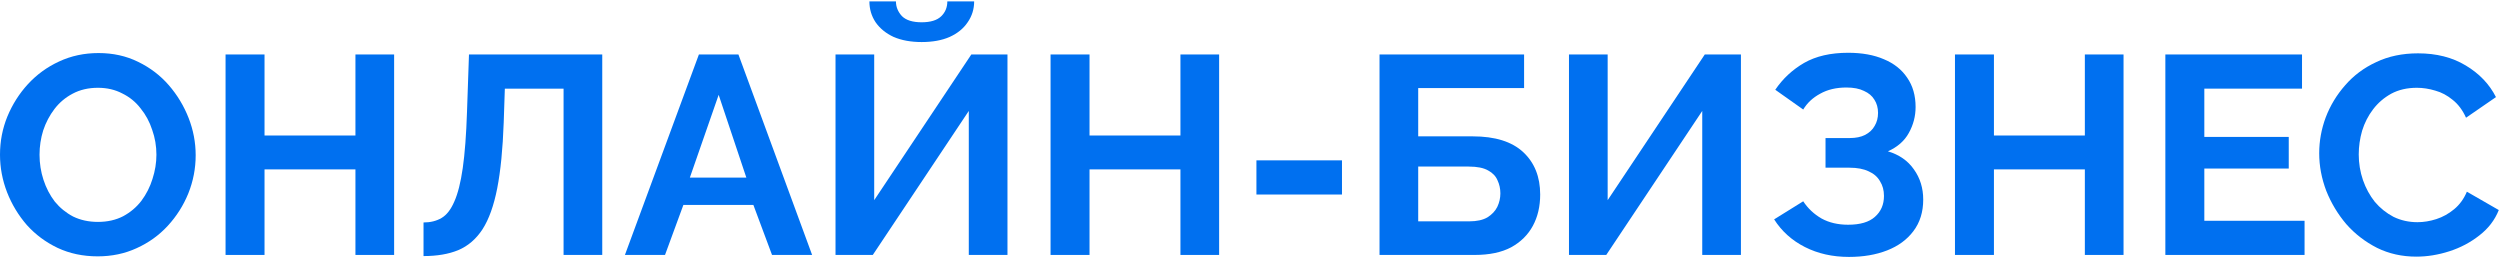 <?xml version="1.0" encoding="UTF-8"?> <svg xmlns="http://www.w3.org/2000/svg" width="850" height="88" viewBox="0 0 850 88" fill="none"> <path d="M788.531 52.12C788.531 47.96 789.267 43.896 790.739 39.928C792.275 35.896 794.483 32.248 797.363 28.984C800.243 25.656 803.763 23.032 807.923 21.112C812.083 19.128 816.819 18.136 822.131 18.136C828.403 18.136 833.811 19.512 838.355 22.264C842.963 25.016 846.387 28.6 848.627 33.016L838.451 40.024C837.299 37.464 835.795 35.448 833.939 33.976C832.083 32.44 830.099 31.384 827.987 30.808C825.875 30.168 823.795 29.848 821.747 29.848C818.419 29.848 815.507 30.52 813.011 31.864C810.579 33.208 808.531 34.968 806.867 37.144C805.203 39.32 803.955 41.752 803.123 44.44C802.355 47.128 801.971 49.816 801.971 52.504C801.971 55.512 802.451 58.424 803.411 61.24C804.371 63.992 805.715 66.456 807.443 68.632C809.235 70.744 811.347 72.44 813.779 73.72C816.275 74.936 818.995 75.544 821.939 75.544C824.051 75.544 826.195 75.192 828.371 74.488C830.547 73.784 832.563 72.664 834.419 71.128C836.275 69.592 837.715 67.608 838.739 65.176L849.587 71.416C848.243 74.808 846.035 77.688 842.963 80.056C839.955 82.424 836.563 84.216 832.787 85.432C829.011 86.648 825.267 87.256 821.555 87.256C816.691 87.256 812.243 86.264 808.211 84.28C804.179 82.232 800.691 79.544 797.747 76.216C794.867 72.824 792.595 69.048 790.931 64.888C789.331 60.664 788.531 56.408 788.531 52.12Z" fill="#0070F0"></path> <path d="M783.55 75.064V86.68H736.222V18.52H782.686V30.136H749.47V46.552H778.174V57.304H749.47V75.064H783.55Z" fill="#0070F0"></path> <path d="M722.002 18.52V86.68H708.85V57.592H677.938V86.68H664.69V18.52H677.938V46.072H708.85V18.52H722.002Z" fill="#0070F0"></path> <path d="M628.646 87.352C623.078 87.352 618.086 86.232 613.67 83.992C609.254 81.752 605.766 78.616 603.206 74.584L613.094 68.44C614.694 70.872 616.774 72.824 619.334 74.296C621.894 75.704 624.902 76.408 628.358 76.408C632.454 76.408 635.494 75.512 637.478 73.72C639.526 71.928 640.55 69.56 640.55 66.616C640.55 64.696 640.102 63.032 639.206 61.624C638.374 60.152 637.094 59.032 635.366 58.264C633.638 57.432 631.462 57.016 628.838 57.016H620.678V46.936H628.934C630.982 46.936 632.71 46.584 634.118 45.88C635.59 45.112 636.678 44.088 637.382 42.808C638.15 41.528 638.534 40.056 638.534 38.392C638.534 36.664 638.118 35.16 637.286 33.88C636.518 32.6 635.334 31.608 633.734 30.904C632.198 30.136 630.214 29.752 627.782 29.752C624.326 29.752 621.35 30.456 618.854 31.864C616.358 33.208 614.438 35 613.094 37.24L603.59 30.52C606.15 26.744 609.414 23.704 613.382 21.4C617.414 19.096 622.406 17.944 628.358 17.944C633.094 17.944 637.158 18.68 640.55 20.152C643.942 21.56 646.566 23.64 648.422 26.392C650.342 29.144 651.302 32.472 651.302 36.376C651.302 39.512 650.534 42.456 648.998 45.208C647.526 47.896 645.158 49.976 641.894 51.448C645.734 52.6 648.678 54.648 650.726 57.592C652.838 60.536 653.894 63.96 653.894 67.864C653.894 72.088 652.774 75.672 650.534 78.616C648.358 81.496 645.382 83.672 641.606 85.144C637.83 86.616 633.51 87.352 628.646 87.352Z" fill="#0070F0"></path> <path d="M533.452 86.68V18.52H546.604V68.056L579.628 18.52H591.916V86.68H578.764V37.72L546.124 86.68H533.452Z" fill="#0070F0"></path> <path d="M469.039 86.68V18.52H518.191V29.944H482.191V46.36H500.719C508.335 46.36 514.063 48.152 517.903 51.736C521.743 55.32 523.663 60.12 523.663 66.136C523.663 70.168 522.831 73.72 521.167 76.792C519.503 79.864 517.039 82.296 513.775 84.088C510.511 85.816 506.383 86.68 501.391 86.68H469.039ZM482.191 75.256H499.567C502.127 75.256 504.175 74.808 505.711 73.912C507.247 72.952 508.367 71.768 509.071 70.36C509.775 68.888 510.127 67.352 510.127 65.752C510.127 64.152 509.807 62.68 509.167 61.336C508.591 59.928 507.535 58.808 505.999 57.976C504.463 57.08 502.255 56.632 499.375 56.632H482.191V75.256Z" fill="#0070F0"></path> <path d="M427.186 66.136V54.52H456.274V66.136H427.186Z" fill="#0070F0"></path> <path d="M414.502 18.52V86.68H401.35V57.592H370.438V86.68H357.19V18.52H370.438V46.072H401.35V18.52H414.502Z" fill="#0070F0"></path> <path d="M284.077 86.68V18.52H297.229V68.056L330.253 18.52H342.541V86.68H329.389V37.72L296.749 86.68H284.077ZM313.357 14.296C309.709 14.296 306.541 13.72 303.853 12.568C301.229 11.352 299.181 9.688 297.709 7.576C296.301 5.464 295.597 3.096 295.597 0.472H304.621C304.621 2.328 305.293 3.992 306.637 5.464C308.045 6.872 310.285 7.576 313.357 7.576C316.365 7.576 318.573 6.904 319.981 5.56C321.389 4.216 322.093 2.52 322.093 0.472H331.213C331.213 3.096 330.477 5.464 329.005 7.576C327.597 9.688 325.549 11.352 322.861 12.568C320.237 13.72 317.069 14.296 313.357 14.296Z" fill="#0070F0"></path> <path d="M237.625 18.52H251.065L276.121 86.68H262.489L256.153 69.688H232.345L226.105 86.68H212.473L237.625 18.52ZM253.753 60.376L244.345 32.248L234.553 60.376H253.753Z" fill="#0070F0"></path> <path d="M191.614 86.68V30.136H171.646L171.262 41.656C170.942 50.68 170.206 58.136 169.054 64.024C167.902 69.912 166.238 74.552 164.062 77.944C161.886 81.272 159.134 83.64 155.806 85.048C152.542 86.392 148.606 87.064 143.998 87.064V75.64C146.366 75.64 148.414 75.128 150.142 74.104C151.87 73.08 153.31 71.224 154.462 68.536C155.678 65.848 156.638 62.04 157.342 57.112C158.046 52.184 158.526 45.816 158.782 38.008L159.454 18.52H204.766V86.68H191.614Z" fill="#0070F0"></path> <path d="M134.002 18.52V86.68H120.85V57.592H89.938V86.68H76.69V18.52H89.938V46.072H120.85V18.52H134.002Z" fill="#0070F0"></path> <path d="M33.216 87.16C28.224 87.16 23.68 86.2 19.584 84.28C15.552 82.36 12.064 79.768 9.12 76.504C6.24 73.176 4 69.464 2.4 65.368C0.8 61.208 0 56.952 0 52.6C0 48.056 0.832 43.736 2.496 39.64C4.224 35.48 6.56 31.8 9.504 28.6C12.512 25.336 16.032 22.776 20.064 20.92C24.16 19 28.64 18.04 33.504 18.04C38.432 18.04 42.912 19.032 46.944 21.016C51.04 23 54.528 25.656 57.408 28.984C60.288 32.312 62.528 36.024 64.128 40.12C65.728 44.216 66.528 48.44 66.528 52.792C66.528 57.272 65.696 61.592 64.032 65.752C62.368 69.848 60.032 73.528 57.024 76.792C54.08 79.992 50.56 82.52 46.464 84.376C42.432 86.232 38.016 87.16 33.216 87.16ZM13.44 52.6C13.44 55.544 13.888 58.392 14.784 61.144C15.68 63.896 16.96 66.36 18.624 68.536C20.352 70.648 22.432 72.344 24.864 73.624C27.36 74.84 30.176 75.448 33.312 75.448C36.512 75.448 39.36 74.808 41.856 73.528C44.352 72.184 46.432 70.424 48.096 68.248C49.76 66.008 51.008 63.544 51.84 60.856C52.736 58.104 53.184 55.352 53.184 52.6C53.184 49.656 52.704 46.84 51.744 44.152C50.848 41.4 49.536 38.968 47.808 36.856C46.144 34.68 44.064 32.984 41.568 31.768C39.136 30.488 36.384 29.848 33.312 29.848C30.048 29.848 27.168 30.52 24.672 31.864C22.24 33.144 20.192 34.872 18.528 37.048C16.864 39.224 15.584 41.656 14.688 44.344C13.856 47.032 13.44 49.784 13.44 52.6Z" fill="#0070F0"></path> </svg> 